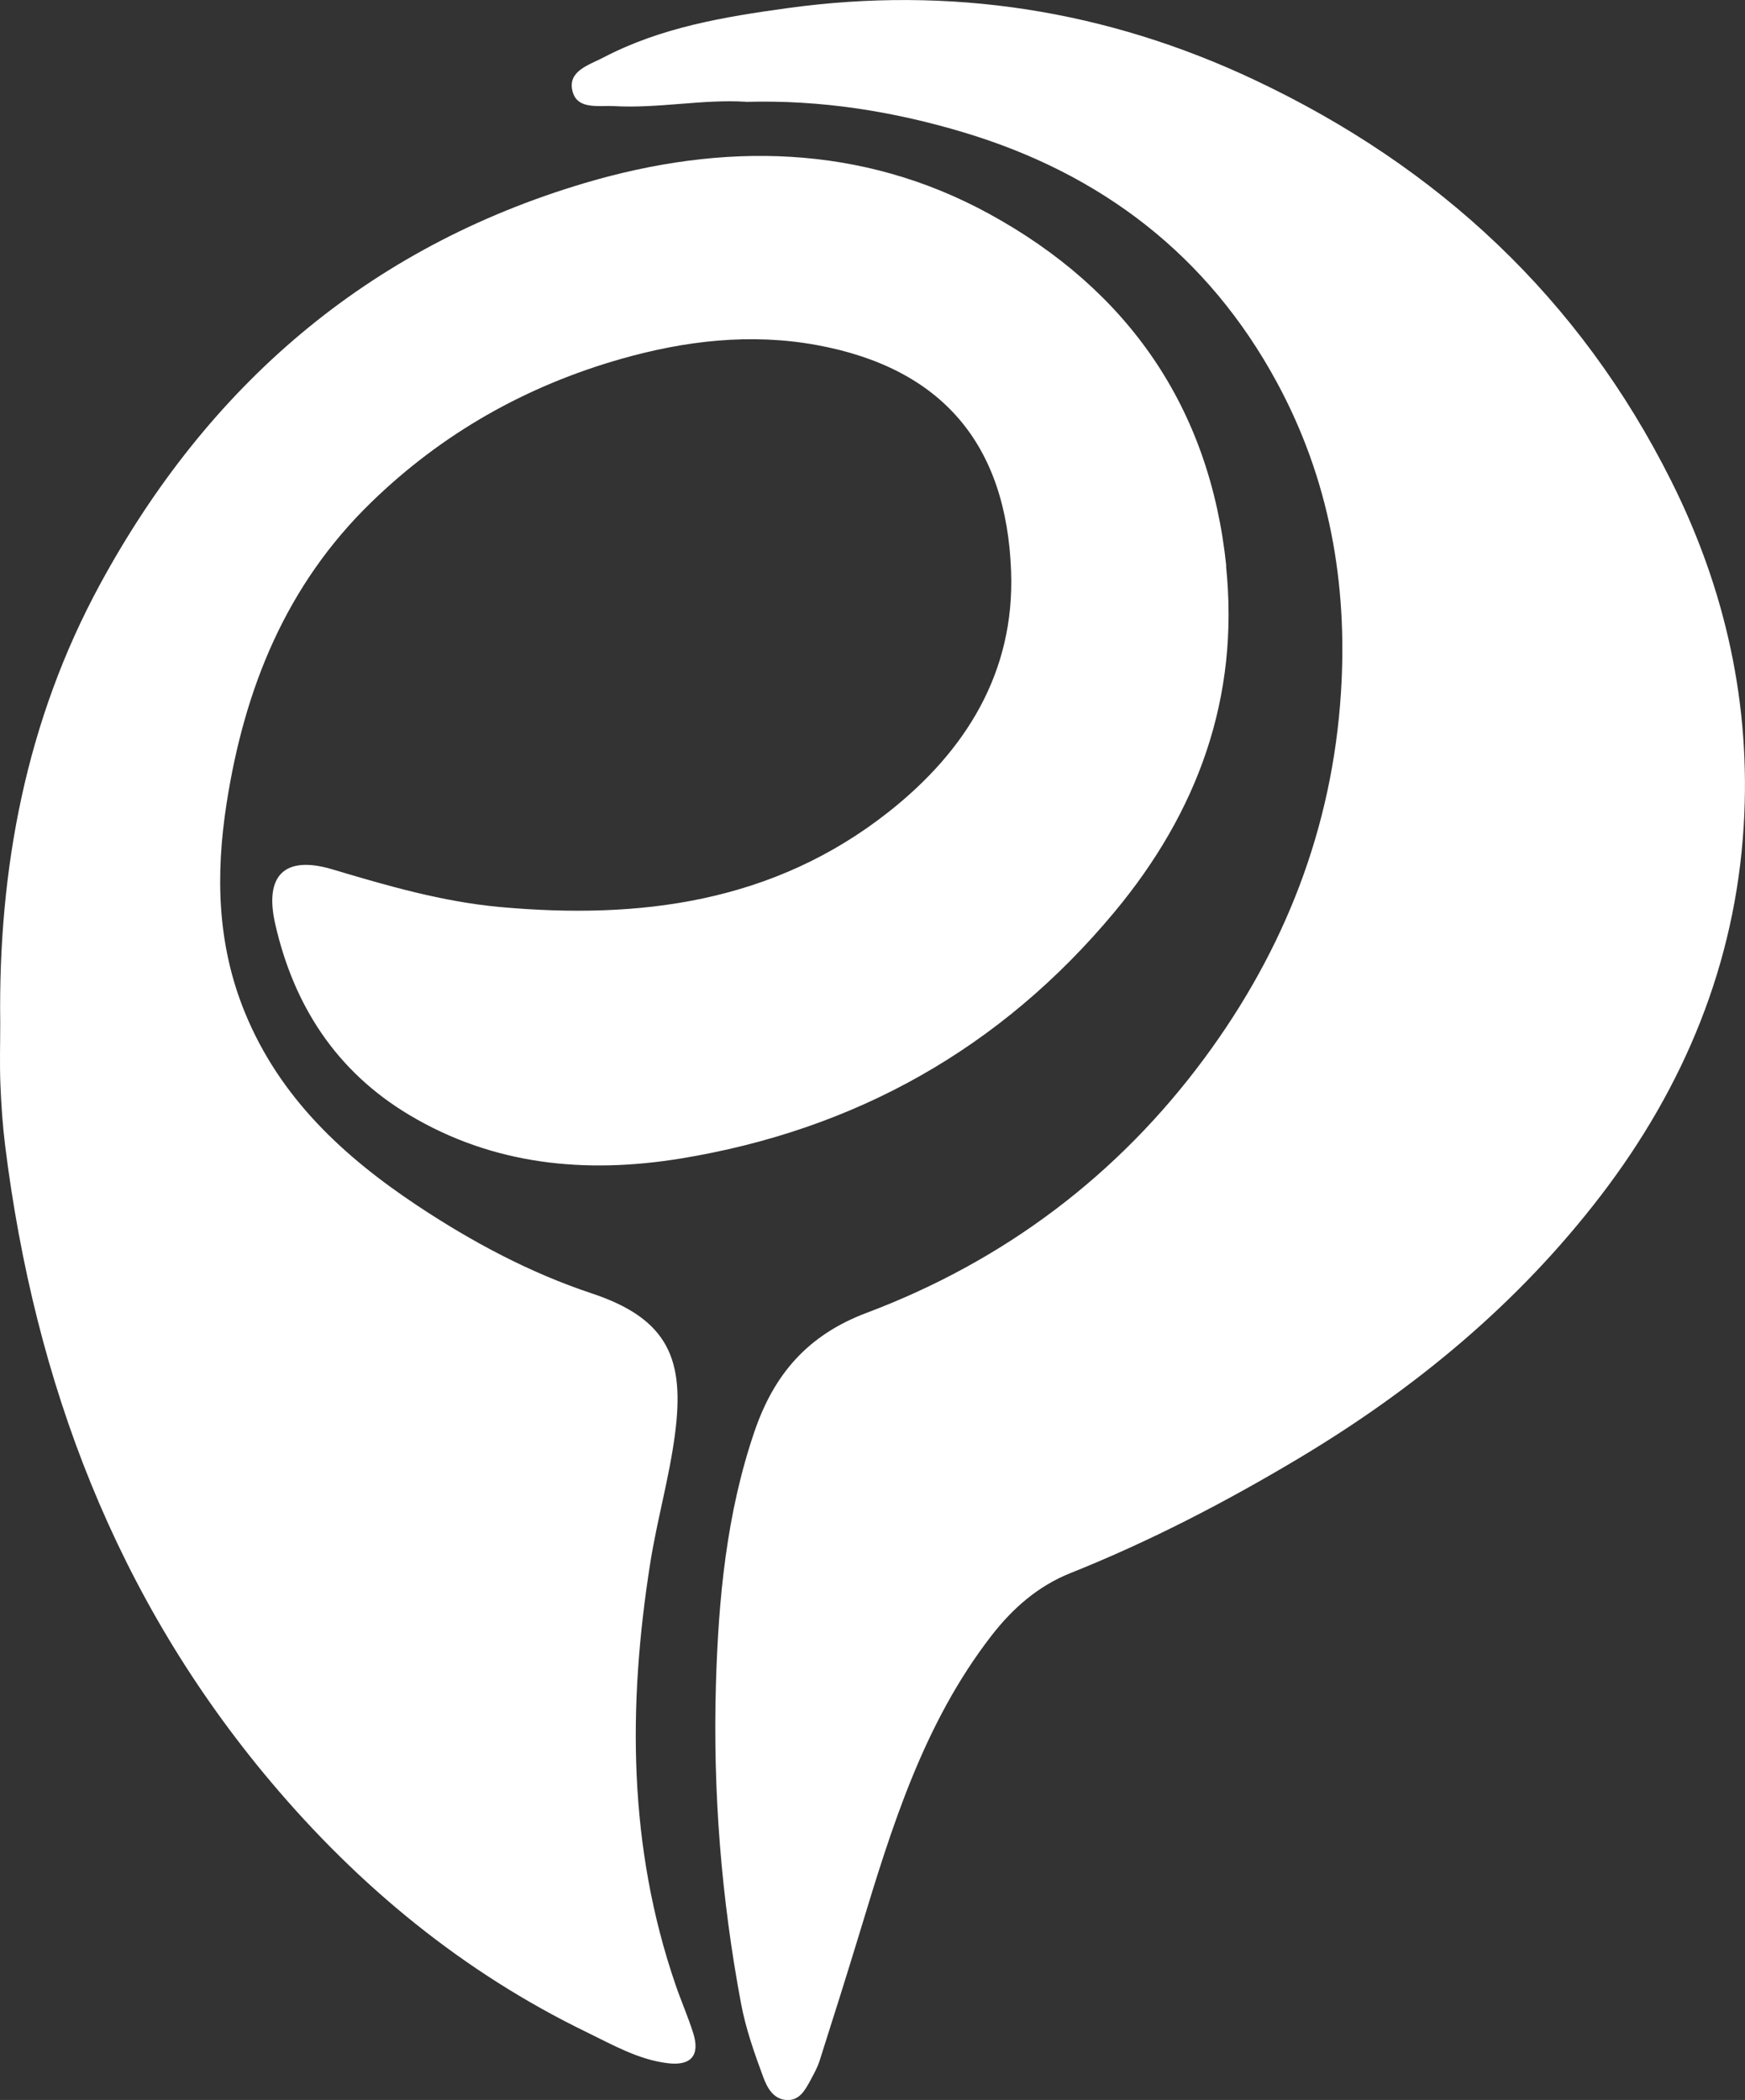 <?xml version="1.0" encoding="UTF-8"?><svg id="Camada_1" xmlns="http://www.w3.org/2000/svg" viewBox="0 0 296.88 357.2"><rect x="0" y="0" width="296.88" height="357.2" fill="#333333" stroke="none"/><defs><style>.cls-1{fill:#fff;}</style></defs><path class="cls-1" d="M208.63,96.3c-2.8-27.07-16.81-47.03-40.26-59.88-21.87-11.98-45.42-12.24-68.87-5.29C62.46,42.12,35.34,65.67,17.04,99.35,4.44,122.54-.31,147.74,.04,173.98c0,3.5-.11,7,.03,10.49,.14,3.49,.38,6.98,.81,10.45,5.03,40.26,18.83,76.88,45.24,108.21,15.03,17.82,32.7,32.36,53.73,42.56,4.4,2.14,8.77,4.66,13.77,5.26,3.97,.48,5.51-1.36,4.32-5.12-.87-2.75-2.04-5.41-2.98-8.14-8.1-23.52-8.16-47.55-4.34-71.77,1.16-7.37,3.26-14.61,4.22-22,1.62-12.43-.91-19.51-14.12-23.9-10.6-3.52-20.4-8.77-29.66-14.91-12.62-8.38-23.47-18.39-29.41-32.92-4.74-11.6-4.97-23.48-3.1-35.53,3.03-19.51,10.08-37.1,24.59-51.2,12.13-11.79,26.39-19.81,42.52-24.41,10.86-3.09,22.01-4.42,33.27-2.36,21.43,3.92,32.31,16.97,33.09,38.5,.63,17.19-7.72,30.58-20.88,40.95-19.51,15.38-42.24,18.31-66.08,16.14-9.77-.89-19.16-3.61-28.53-6.41-8.05-2.4-11.59,.96-9.72,9.24,3.15,13.93,10.43,25.14,22.8,32.53,14.33,8.57,30.04,10.05,46.15,7.43,29.72-4.85,54.51-18.73,73.82-41.91,14.17-17.01,21.33-36.47,19.01-58.87Z"/><path class="cls-1" d="M126.9,17.31c-7.33-.46-14.87,1.17-22.48,.74-2.65-.15-6.34,.69-7.06-2.71-.71-3.32,2.92-4.31,5.28-5.55,9.79-5.13,20.54-6.92,31.28-8.4,27.71-3.83,54.31,.3,79.6,12.24,31.21,14.74,55.21,37.07,70.77,68.1,9.28,18.49,13.63,38.14,12.37,58.76-1.43,23.42-10.11,44.33-24.29,62.85-14.09,18.4-31.67,32.93-51.53,44.79-12.44,7.43-25.26,14.07-38.72,19.45-5.53,2.21-9.83,5.99-13.42,10.62-11.56,14.91-16.99,32.56-22.35,50.24-2.24,7.38-4.57,14.74-6.91,22.09-.36,1.14-.96,2.21-1.53,3.27-.93,1.72-1.93,3.62-4.22,3.4-2.17-.22-3.17-2.08-3.85-3.92-1.51-4.07-2.95-8.17-3.76-12.45-3.37-17.95-4.81-36.1-4.28-54.31,.43-14.56,1.79-29.11,6.58-43.08,3.3-9.64,9-16.34,19.04-20.12,23.31-8.77,42.75-23.35,57.54-43.38,13.56-18.36,21.71-39,23.18-62.15,1.18-18.66-2.01-36.32-10.88-52.71-11.71-21.65-29.93-35.56-53.37-42.58-11.94-3.57-24.2-5.54-37.01-5.17Z"/></svg>